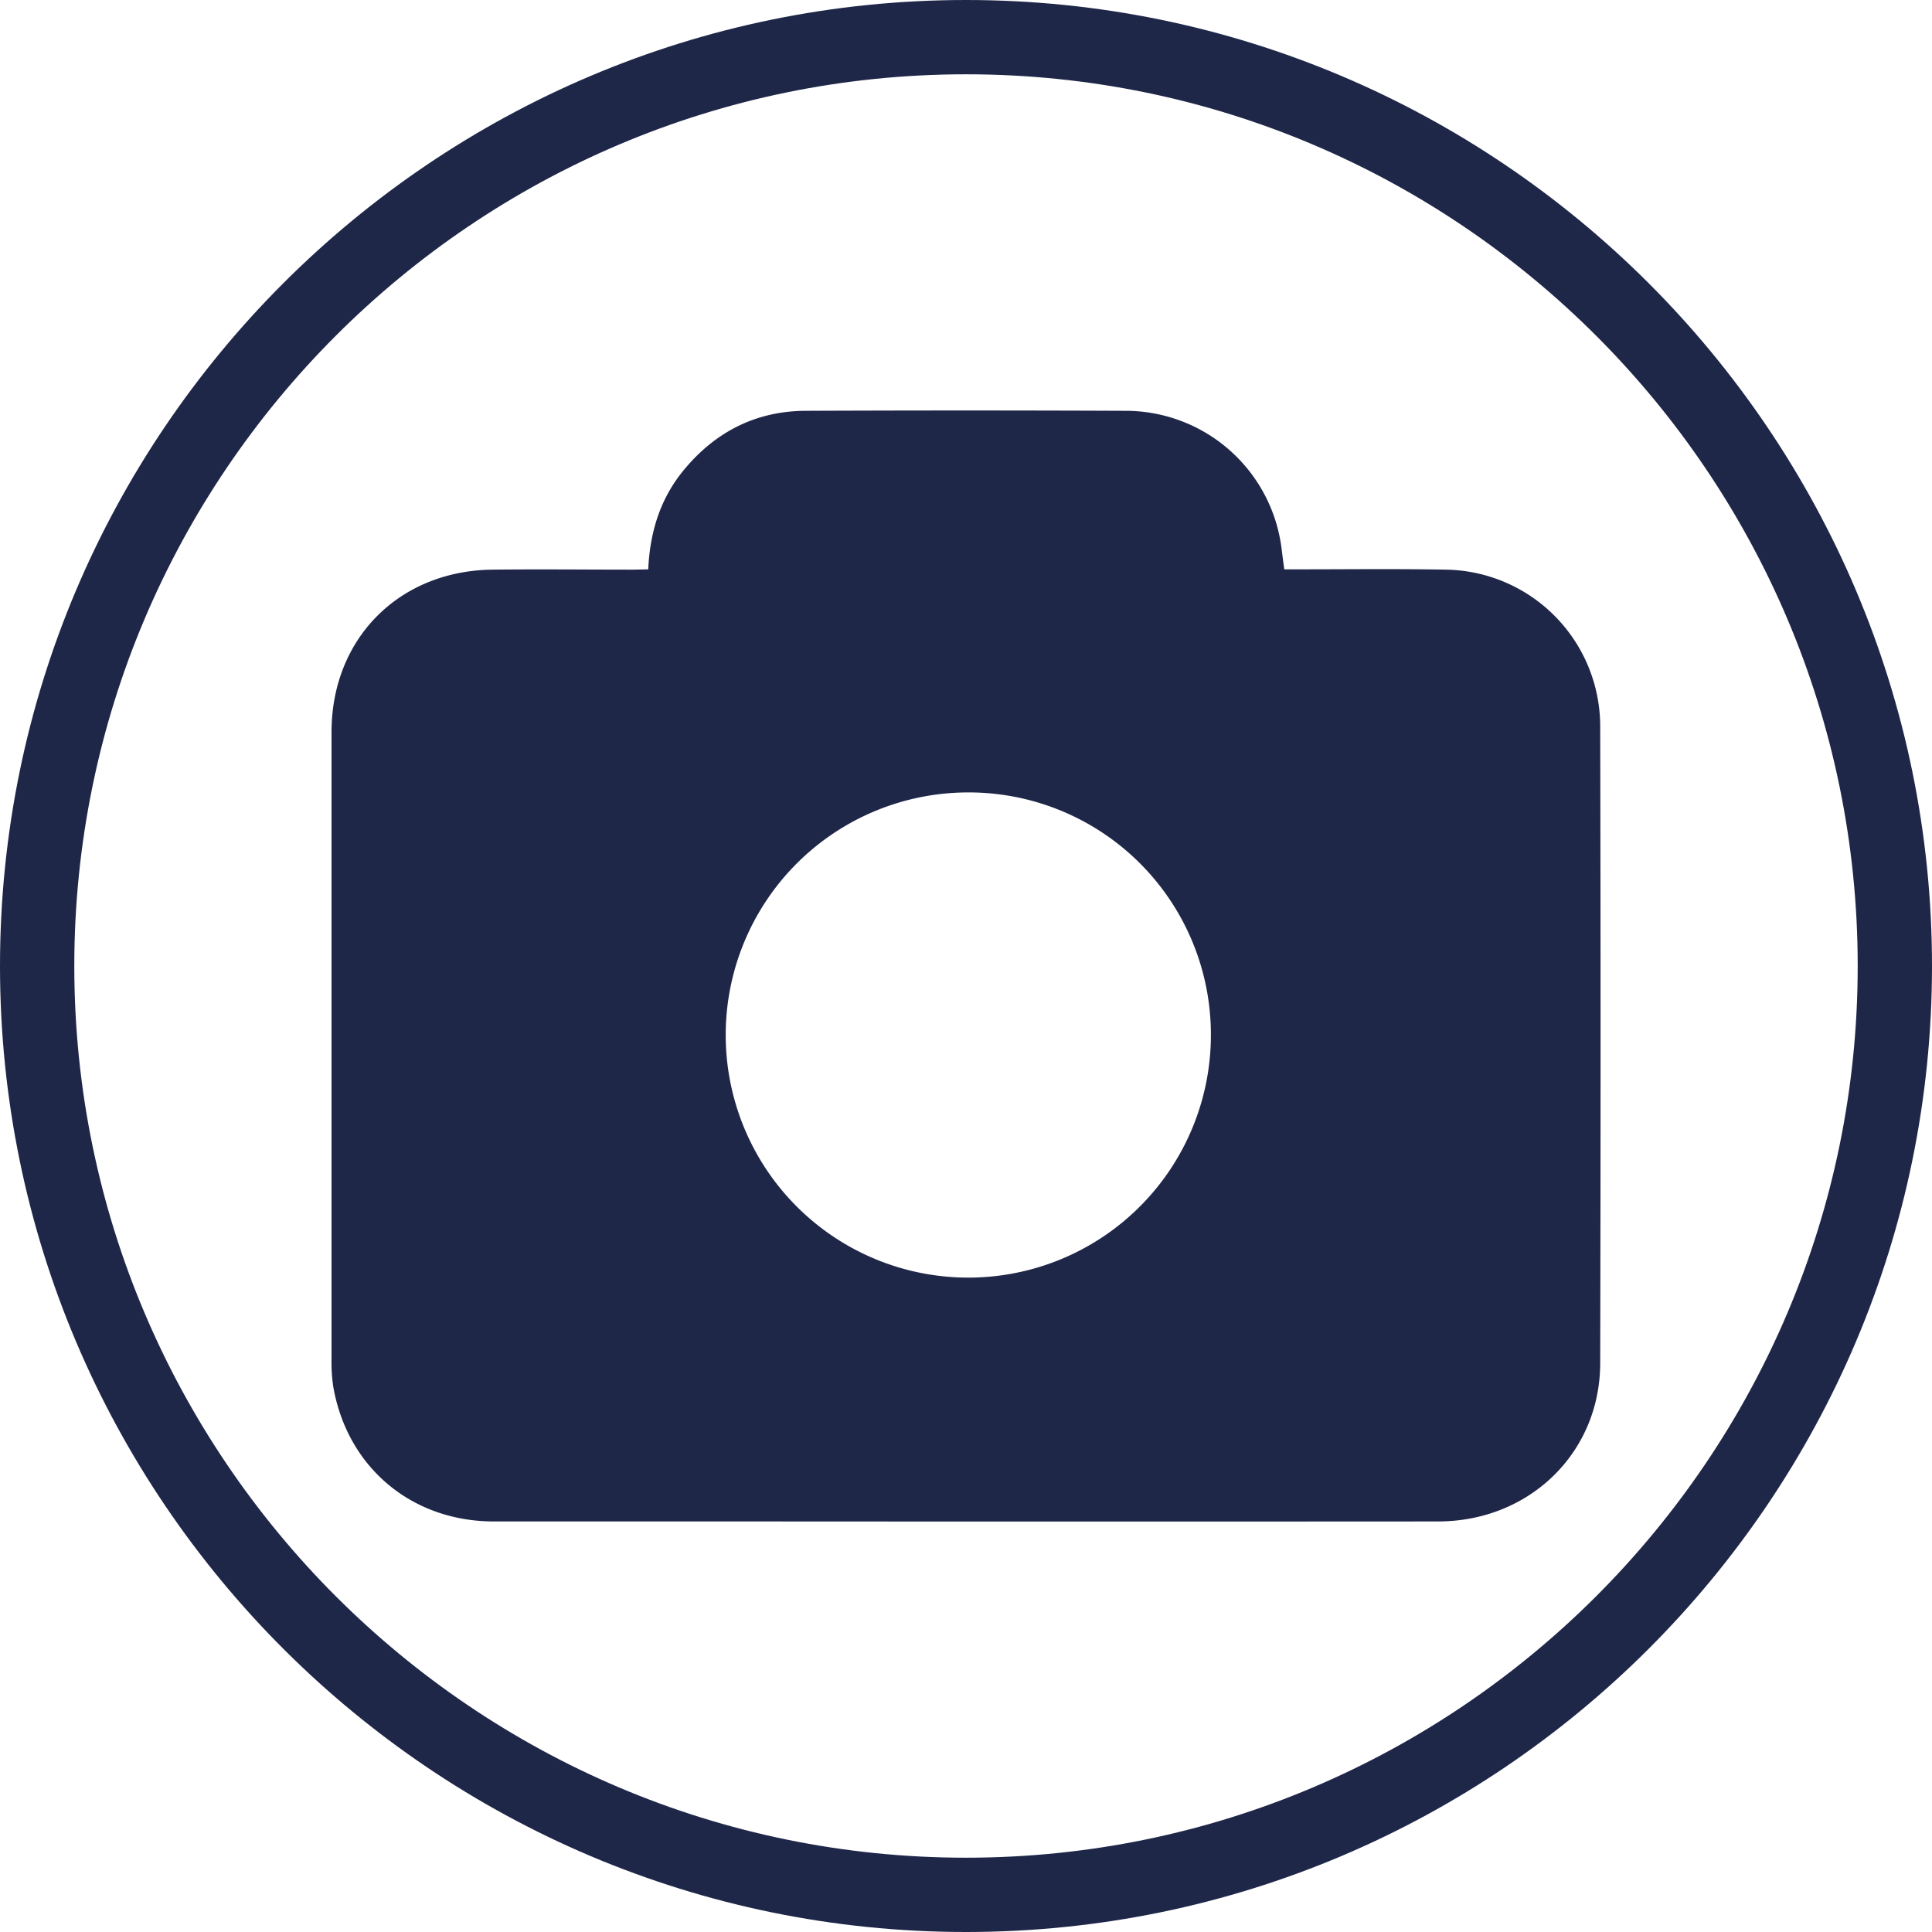 <svg xmlns="http://www.w3.org/2000/svg" viewBox="0 0 512 512"><defs><style>.cls-1{fill:#1f2749;}</style></defs><title>evidencia1</title><g id="Capa_2" data-name="Capa 2"><g id="Capa_1-2" data-name="Capa 1"><path class="cls-1" d="M256,0C114.85,0,0,114.84,0,256S114.85,512,256,512,512,397.16,512,256,397.15,0,256,0Zm0,492.31c-130.29,0-236.31-106-236.31-236.31S125.71,19.69,256,19.69,492.31,125.71,492.31,256,386.29,492.31,256,492.31Z"/><path class="cls-1" d="M171.79,150.89c.45-10,3.23-18.79,9.37-26.26,8.37-10.17,19.14-15.7,32.36-15.76q42.42-.18,84.85,0a41.67,41.67,0,0,1,41.3,36.84c.2,1.63.42,3.25.67,5.17h3.73c13,0,26-.16,38.94.08a41.54,41.54,0,0,1,41.06,41.63q.19,84.36,0,168.71c-.05,23.73-18.79,41.88-42.94,41.9q-90.18.06-180.36,0c-23.3,0-46.59,0-69.88,0-21.87,0-38.95-14.43-42.6-35.88a44.39,44.39,0,0,1-.43-7.3q0-83,0-166c0-24.77,17.87-42.79,42.7-43.06,12.43-.14,24.85,0,37.27,0ZM256.53,210a64.29,64.29,0,1,0,64.37,64.14A64.17,64.17,0,0,0,256.53,210Z"/></g></g></svg>